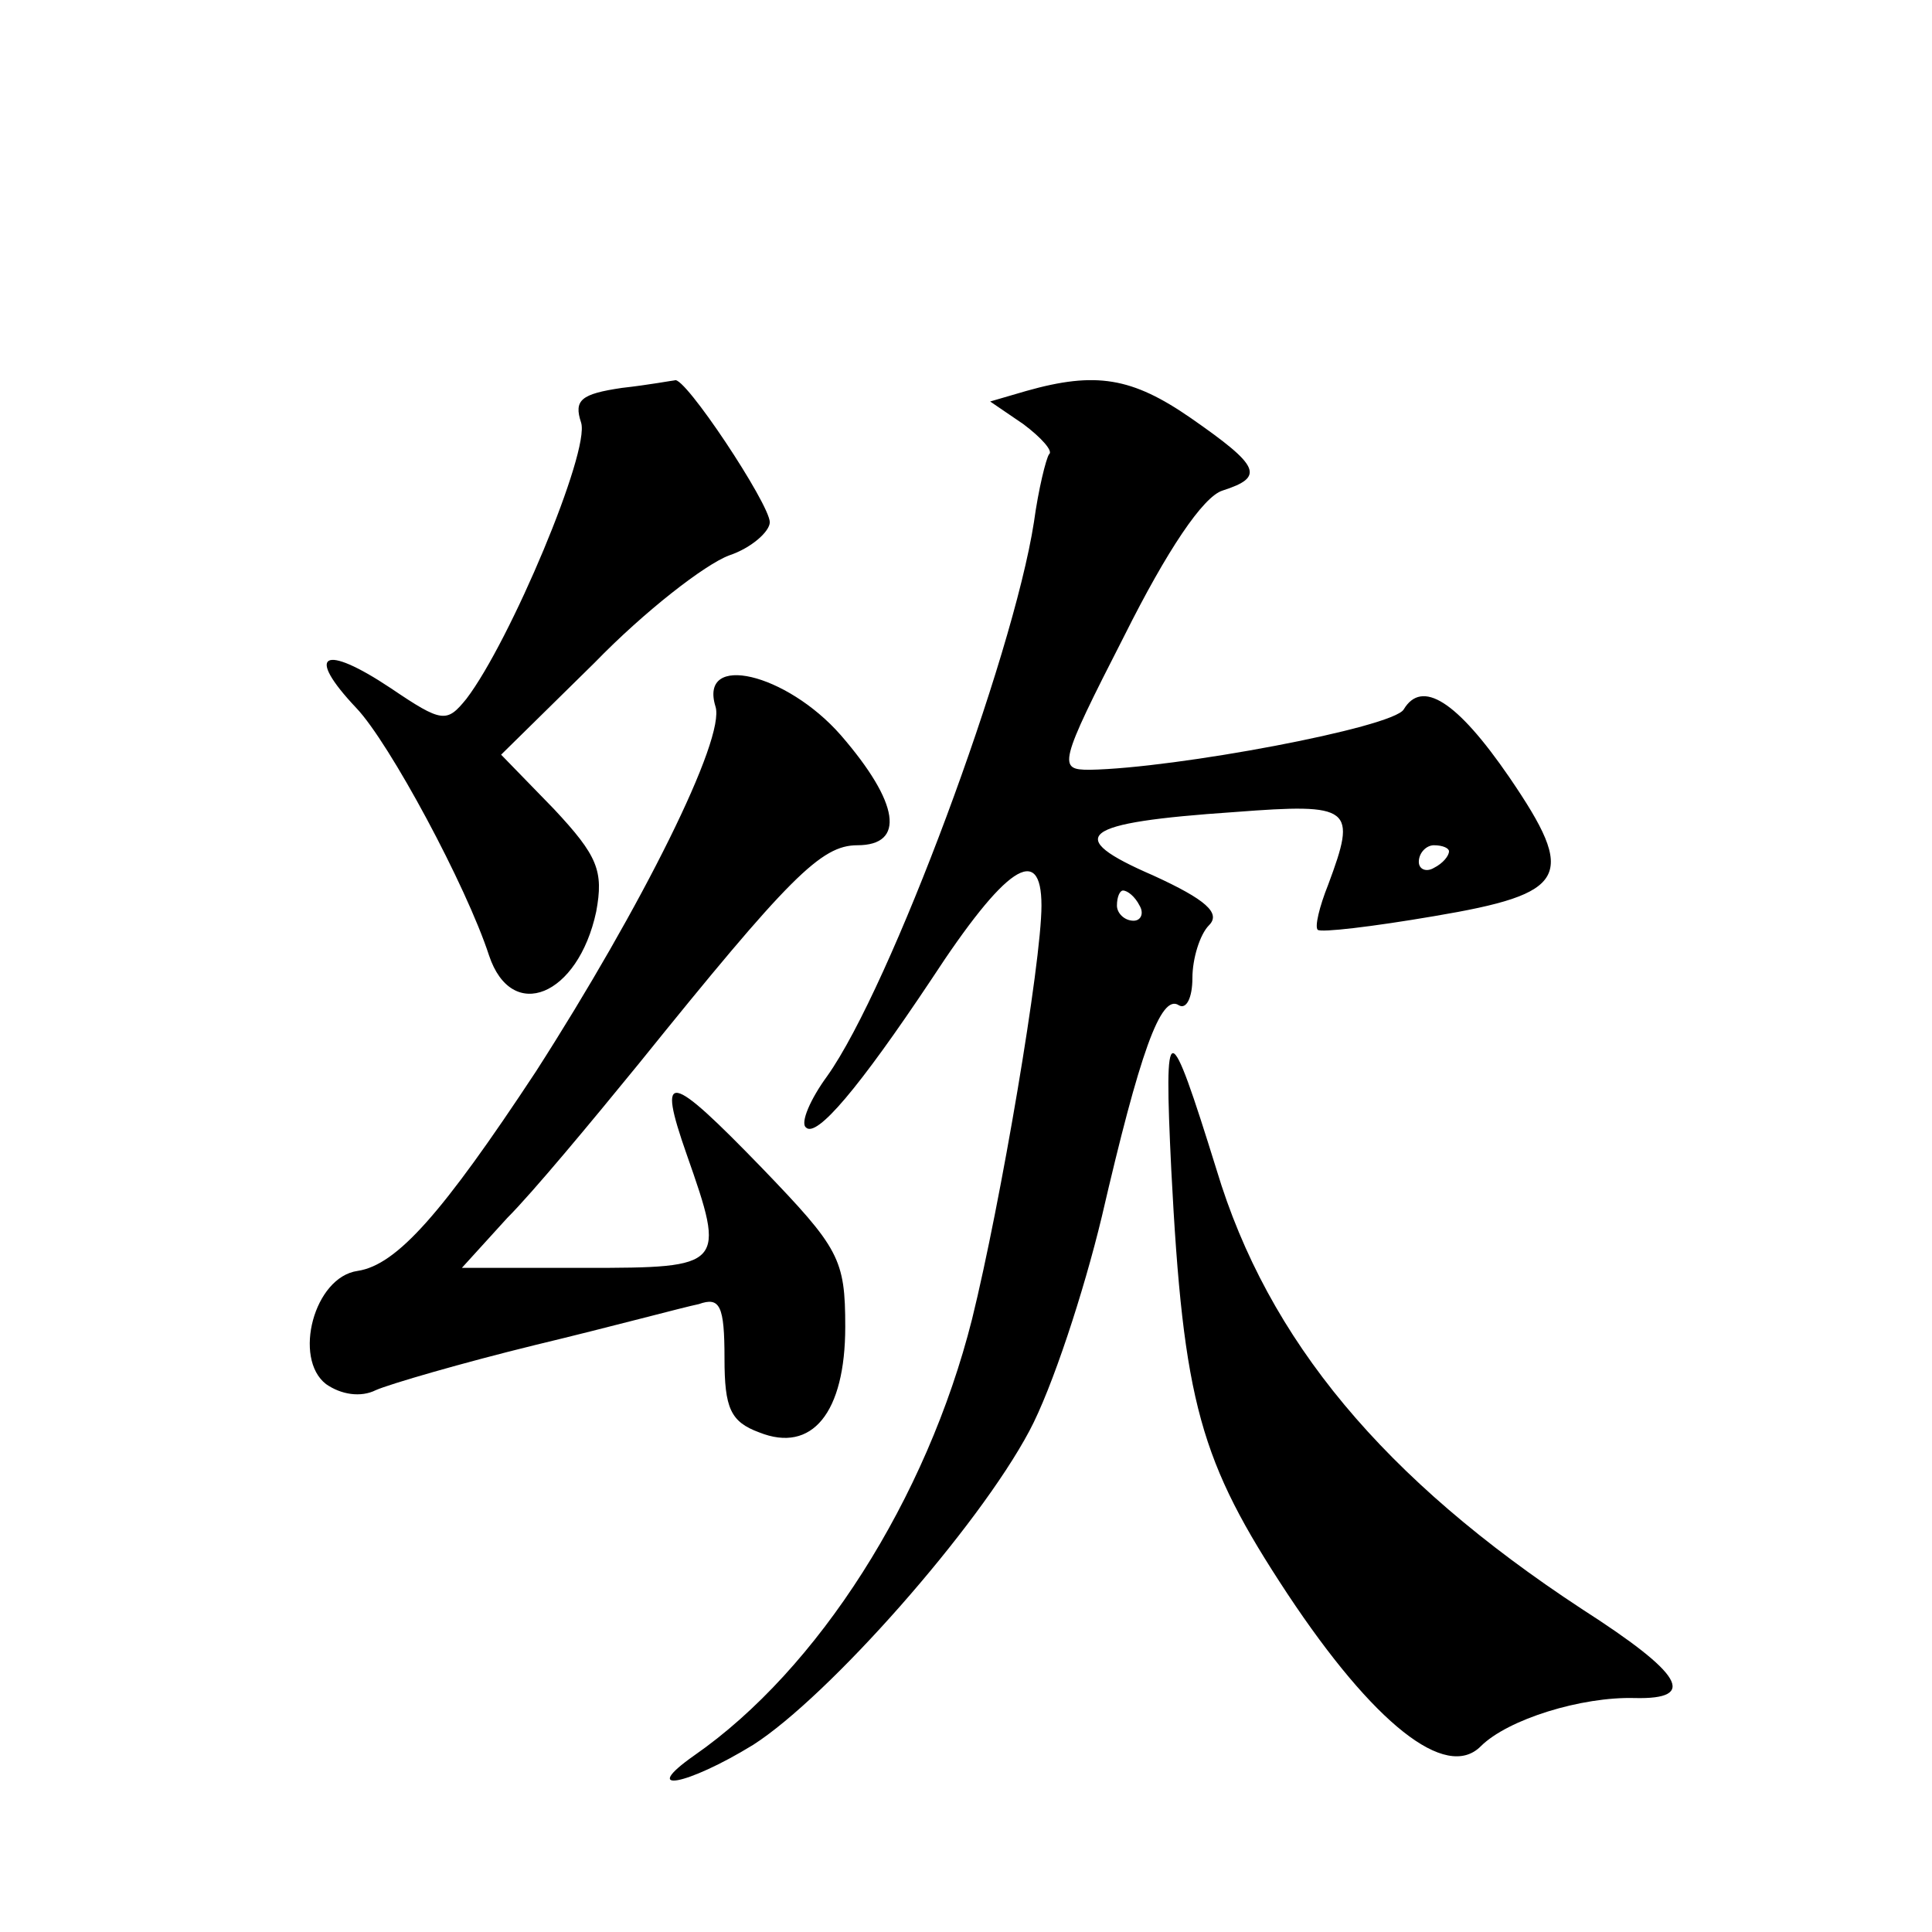 <?xml version="1.0" standalone="no"?>
<!DOCTYPE svg PUBLIC "-//W3C//DTD SVG 20010904//EN"
 "http://www.w3.org/TR/2001/REC-SVG-20010904/DTD/svg10.dtd">
<svg version="1.0" xmlns="http://www.w3.org/2000/svg"
 width="128pt" height="128pt" viewBox="0 0 128 128"
 preserveAspectRatio="xMidYMid meet">
<g transform="translate(0,128) scale(0.1,-0.1)"
fill="#0" stroke="none">
<path d="M412 1023 c-27 -4 -32 -8 -27 -23 6 -19 -47 -145 -76 -183 -13 -16 -16
-16 -50 7 -45 30 -57 23 -23 -13 22 -23 73 -118 88 -164 15 -45 59 -27 71 29 5
27 1 37 -28 68 l-35 36 62 61 c33 34 73 65 89 71 15 5 27 16 27 22 0 12 -57 98
-63 94 -1 0 -17 -3 -35 -5z M680 1021 l-24 -7 22 -15 c12 -9 20 -18 17 -20 -2 -3
-7 -23 -10 -45 -14 -90 -95 -308 -137 -367 -11 -15 -18 -31 -14 -34 7 -7 35 26
83 98 49 75 73 91 73 49 0 -38 -27 -197 -46 -274 -30 -119 -102 -232 -184 -289
-37 -26 -5 -20 39 7 50 32 149 144 183 208 15 28 36 92 48 142 25 108 39 148 51
140 5 -3 9 5 9 18 0 13 5 29 11 35 8 8 -2 17 -37 33 -60 26 -49 35 54 42 78 6 81
3 62 -48 -6 -15 -9 -28 -7 -30 2 -2 36 2 77 9 89 15 95 26 50 92 -35 51 -58 65
-70 45 -7 -12 -151 -39 -208 -40 -21 0 -21 3 23 89 28 56 52 92 65 96 28 9 25 16
-21 48 -39 27 -63 31 -109 18z m280 -305 c0 -3 -4 -8 -10 -11 -5 -3 -10 -1 -10
4 0 6 5 11 10 11 6 0 10 -2 10 -4z m-205 -36 c3 -5 1 -10 -4 -10 -6 0 -11 5 -11
10 0 6 2 10 4 10 3 0 8 -4 11 -10z M474 812 c7 -21 -49 -133 -119 -242 -62 -94
-92 -128 -118 -132 -29 -4 -43 -58 -21 -75 10 -7 23 -9 33 -4 9 4 57 18 106 30
50 12 98 25 108 27 14 5 17 -1 17 -36 0 -33 4 -42 23 -49 35 -14 57 13 57 70 0
45 -4 52 -55 105 -62 64 -70 66 -50 9 26 -74 25 -75 -67 -75 l-82 0 30 33 c17 17
56 64 87 102 100 124 121 145 145 145 32 0 28 28 -11 73 -36 41 -94 55 -83 19z
M776 505 c8 -155 19 -193 77 -281 57 -86 105 -124 128 -101 18 18 67 33 102 32
42 -1 32 16 -35 59 -131 86 -208 178 -242 291 -32 103 -35 103 -30 0z"/>
</g>
</svg>
